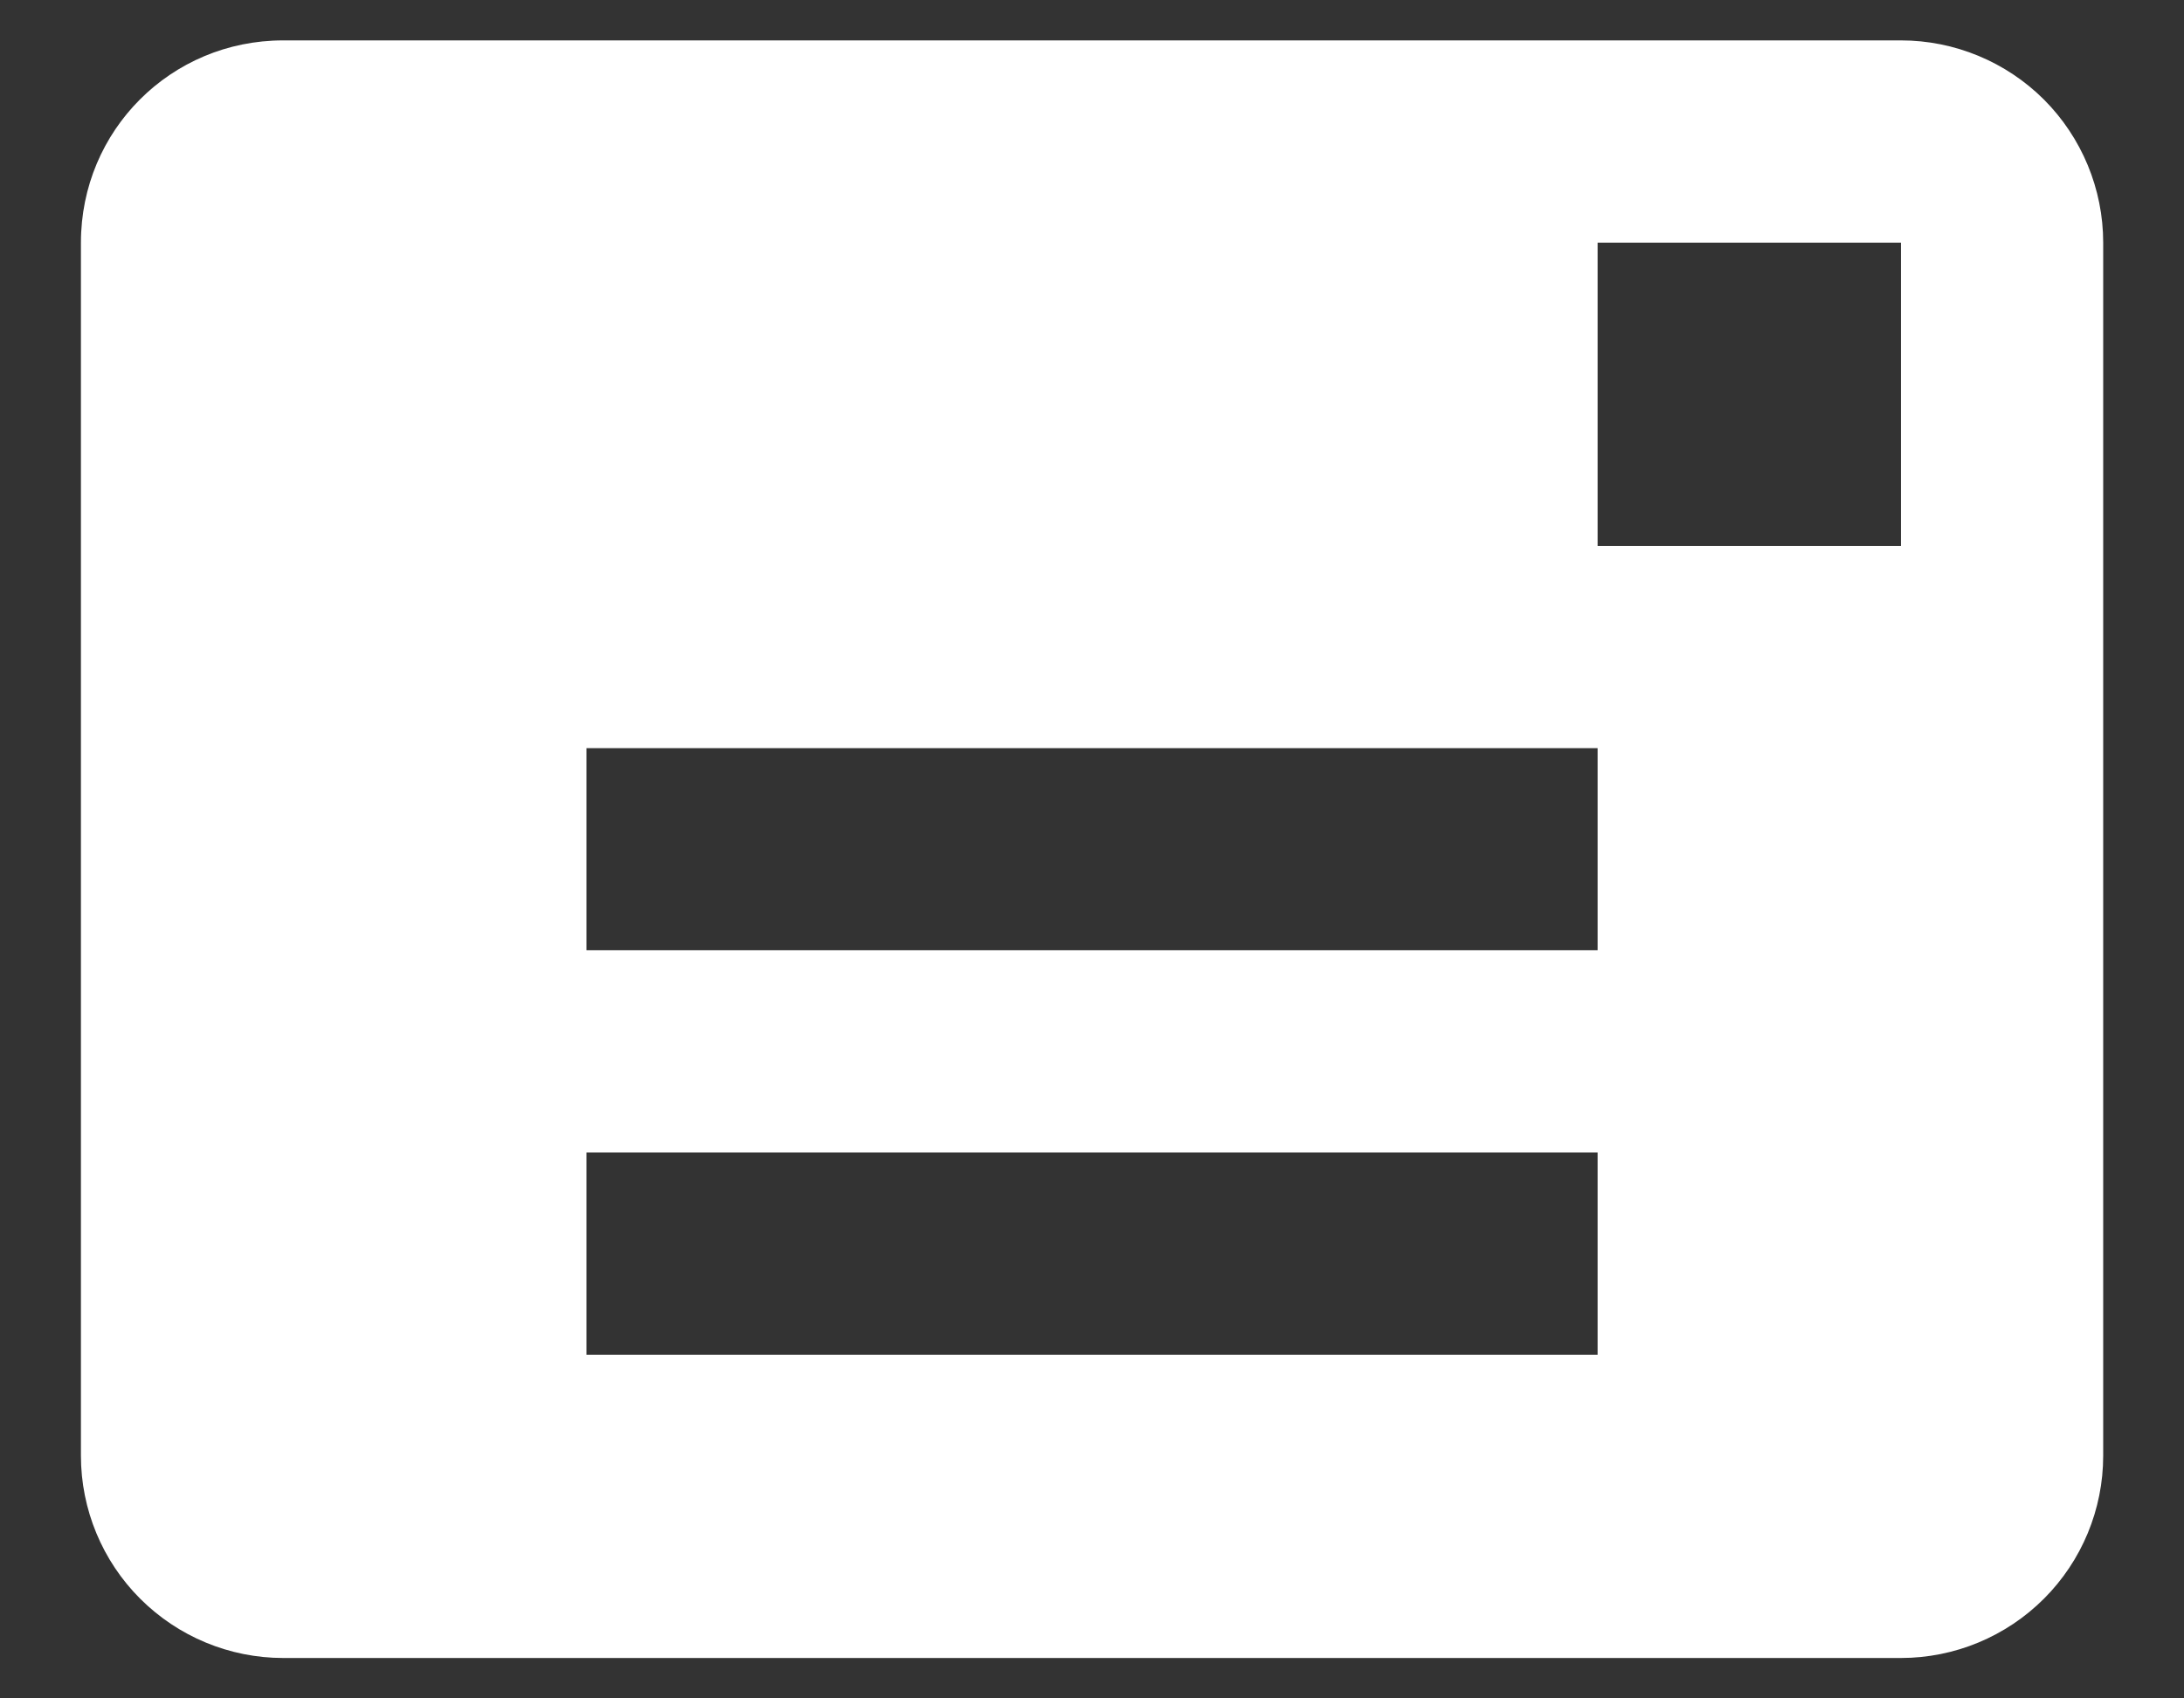 <svg width="18" height="14" viewBox="0 0 18 14" fill="none" xmlns="http://www.w3.org/2000/svg">
<rect x="0" y="0" width="18" height="14" fill="#333333" stroke="none"/>
<path d="M15.667 0.333H2.334C1.409 0.333 0.667 1.075 0.667 2V12C0.667 12.442 0.843 12.866 1.155 13.178C1.468 13.491 1.892 13.667 2.334 13.667H15.667C16.109 13.667 16.533 13.491 16.846 13.178C17.158 12.866 17.334 12.442 17.334 12V2C17.334 1.558 17.158 1.134 16.846 0.821C16.533 0.509 16.109 0.333 15.667 0.333ZM13.167 11.167H4.834V9.5H13.167M13.167 7.833H4.834V6.167H13.167M15.667 4.5H13.167V2H15.667" fill="white"/>
</svg>

